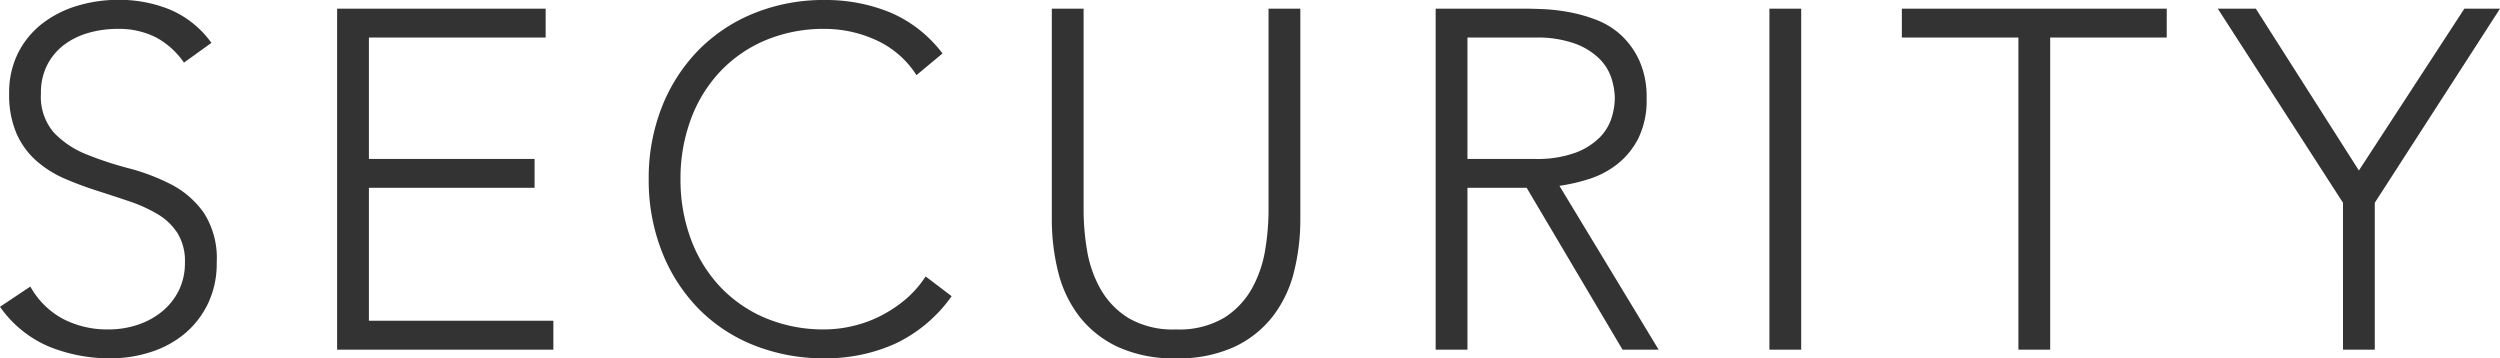 <svg xmlns="http://www.w3.org/2000/svg" width="155.73" height="22.32" viewBox="0 0 155.73 22.32">
  <path id="パス_220118" data-name="パス 220118" d="M3.48-3.93A5.079,5.079,0,0,0,5.505-1.92a5.96,5.96,0,0,0,2.835.66,5.667,5.667,0,0,0,1.86-.3,4.741,4.741,0,0,0,1.515-.84A3.949,3.949,0,0,0,12.735-3.7,3.868,3.868,0,0,0,13.11-5.43a3.314,3.314,0,0,0-.465-1.83A3.725,3.725,0,0,0,11.4-8.445,9.14,9.14,0,0,0,9.645-9.24q-.975-.33-2.01-.66t-2.01-.75a6.735,6.735,0,0,1-1.755-1.1,4.883,4.883,0,0,1-1.245-1.7,6.066,6.066,0,0,1-.465-2.52,5.465,5.465,0,0,1,.555-2.505,5.35,5.35,0,0,1,1.5-1.83,6.676,6.676,0,0,1,2.175-1.11,8.8,8.8,0,0,1,2.58-.375,8.346,8.346,0,0,1,3.225.615A6.128,6.128,0,0,1,14.76-19.11l-1.71,1.23A5.02,5.02,0,0,0,11.3-19.455,5.087,5.087,0,0,0,8.91-19.98a6.474,6.474,0,0,0-1.83.255,4.573,4.573,0,0,0-1.515.75A3.694,3.694,0,0,0,4.53-17.73a3.788,3.788,0,0,0-.39,1.77,3.419,3.419,0,0,0,.81,2.445,5.711,5.711,0,0,0,2.025,1.35,21.5,21.5,0,0,0,2.64.87,12.781,12.781,0,0,1,2.64,1.005A5.7,5.7,0,0,1,14.28-8.535a5.229,5.229,0,0,1,.81,3.105,5.759,5.759,0,0,1-.54,2.55A5.609,5.609,0,0,1,13.1-1,6.292,6.292,0,0,1,10.98.15,8.005,8.005,0,0,1,8.49.54,9.993,9.993,0,0,1,4.62-.2,7.083,7.083,0,0,1,1.59-2.67ZM22.59-21.24H35.58v1.8H24.57v7.56H34.89v1.8H24.57V-1.8H36.06V0H22.59ZM60.87-3.33A9,9,0,0,1,57.33-.36a10.521,10.521,0,0,1-4.35.9,11.7,11.7,0,0,1-4.455-.825,10.032,10.032,0,0,1-3.465-2.31,10.606,10.606,0,0,1-2.25-3.54A12.125,12.125,0,0,1,42-10.62a12.008,12.008,0,0,1,.81-4.47,10.641,10.641,0,0,1,2.25-3.525,10.21,10.21,0,0,1,3.465-2.325,11.516,11.516,0,0,1,4.455-.84,10.578,10.578,0,0,1,4.035.765A8.011,8.011,0,0,1,60.3-18.45L58.68-17.1a5.871,5.871,0,0,0-2.535-2.19,7.688,7.688,0,0,0-3.165-.69,9.319,9.319,0,0,0-3.735.72,8.323,8.323,0,0,0-2.835,1.98,8.761,8.761,0,0,0-1.8,2.97,10.592,10.592,0,0,0-.63,3.69,10.592,10.592,0,0,0,.63,3.69,8.761,8.761,0,0,0,1.8,2.97,8.323,8.323,0,0,0,2.835,1.98,9.319,9.319,0,0,0,3.735.72,7.676,7.676,0,0,0,1.68-.2,7.616,7.616,0,0,0,1.7-.6,8.137,8.137,0,0,0,1.575-1.02A6.53,6.53,0,0,0,59.25-4.56Zm21.72-4.8a13.436,13.436,0,0,1-.39,3.27A7.492,7.492,0,0,1,80.895-2.1a6.55,6.55,0,0,1-2.4,1.92A8.31,8.31,0,0,1,74.85.54,8.31,8.31,0,0,1,71.2-.18,6.55,6.55,0,0,1,68.8-2.1a7.492,7.492,0,0,1-1.3-2.76,13.436,13.436,0,0,1-.39-3.27V-21.24h1.98v12.6a15.159,15.159,0,0,0,.21,2.43,7.348,7.348,0,0,0,.825,2.4,5.074,5.074,0,0,0,1.74,1.83,5.473,5.473,0,0,0,2.985.72,5.473,5.473,0,0,0,2.985-.72,5.074,5.074,0,0,0,1.74-1.83,7.349,7.349,0,0,0,.825-2.4,15.159,15.159,0,0,0,.21-2.43v-12.6h1.98ZM93-11.88h4.2a6.923,6.923,0,0,0,2.535-.39,4.2,4.2,0,0,0,1.515-.96,3.038,3.038,0,0,0,.735-1.23,4.272,4.272,0,0,0,.195-1.2,4.272,4.272,0,0,0-.195-1.2,3.038,3.038,0,0,0-.735-1.23,4.2,4.2,0,0,0-1.515-.96,6.923,6.923,0,0,0-2.535-.39H93Zm-1.98-9.36H96.6q.42,0,1.14.03a11.685,11.685,0,0,1,1.56.18,9.564,9.564,0,0,1,1.71.48,4.839,4.839,0,0,1,1.56.96A4.984,4.984,0,0,1,103.71-18a5.487,5.487,0,0,1,.45,2.34,5.352,5.352,0,0,1-.525,2.52,4.885,4.885,0,0,1-1.32,1.6,5.552,5.552,0,0,1-1.755.915,11.356,11.356,0,0,1-1.83.42L104.91,0h-2.25L96.69-10.08H93V0H91.02Zm20.79,0h1.98V0h-1.98Zm15.51,1.8h-7.26v-1.8h16.5v1.8H129.3V0h-1.98ZM147.54-9.15l-7.8-12.09h2.37l6.42,10.08,6.57-10.08h2.22l-7.8,12.09V0h-1.98Z" transform="translate(-1.59 21.78)" fill="#333"/>
</svg>
